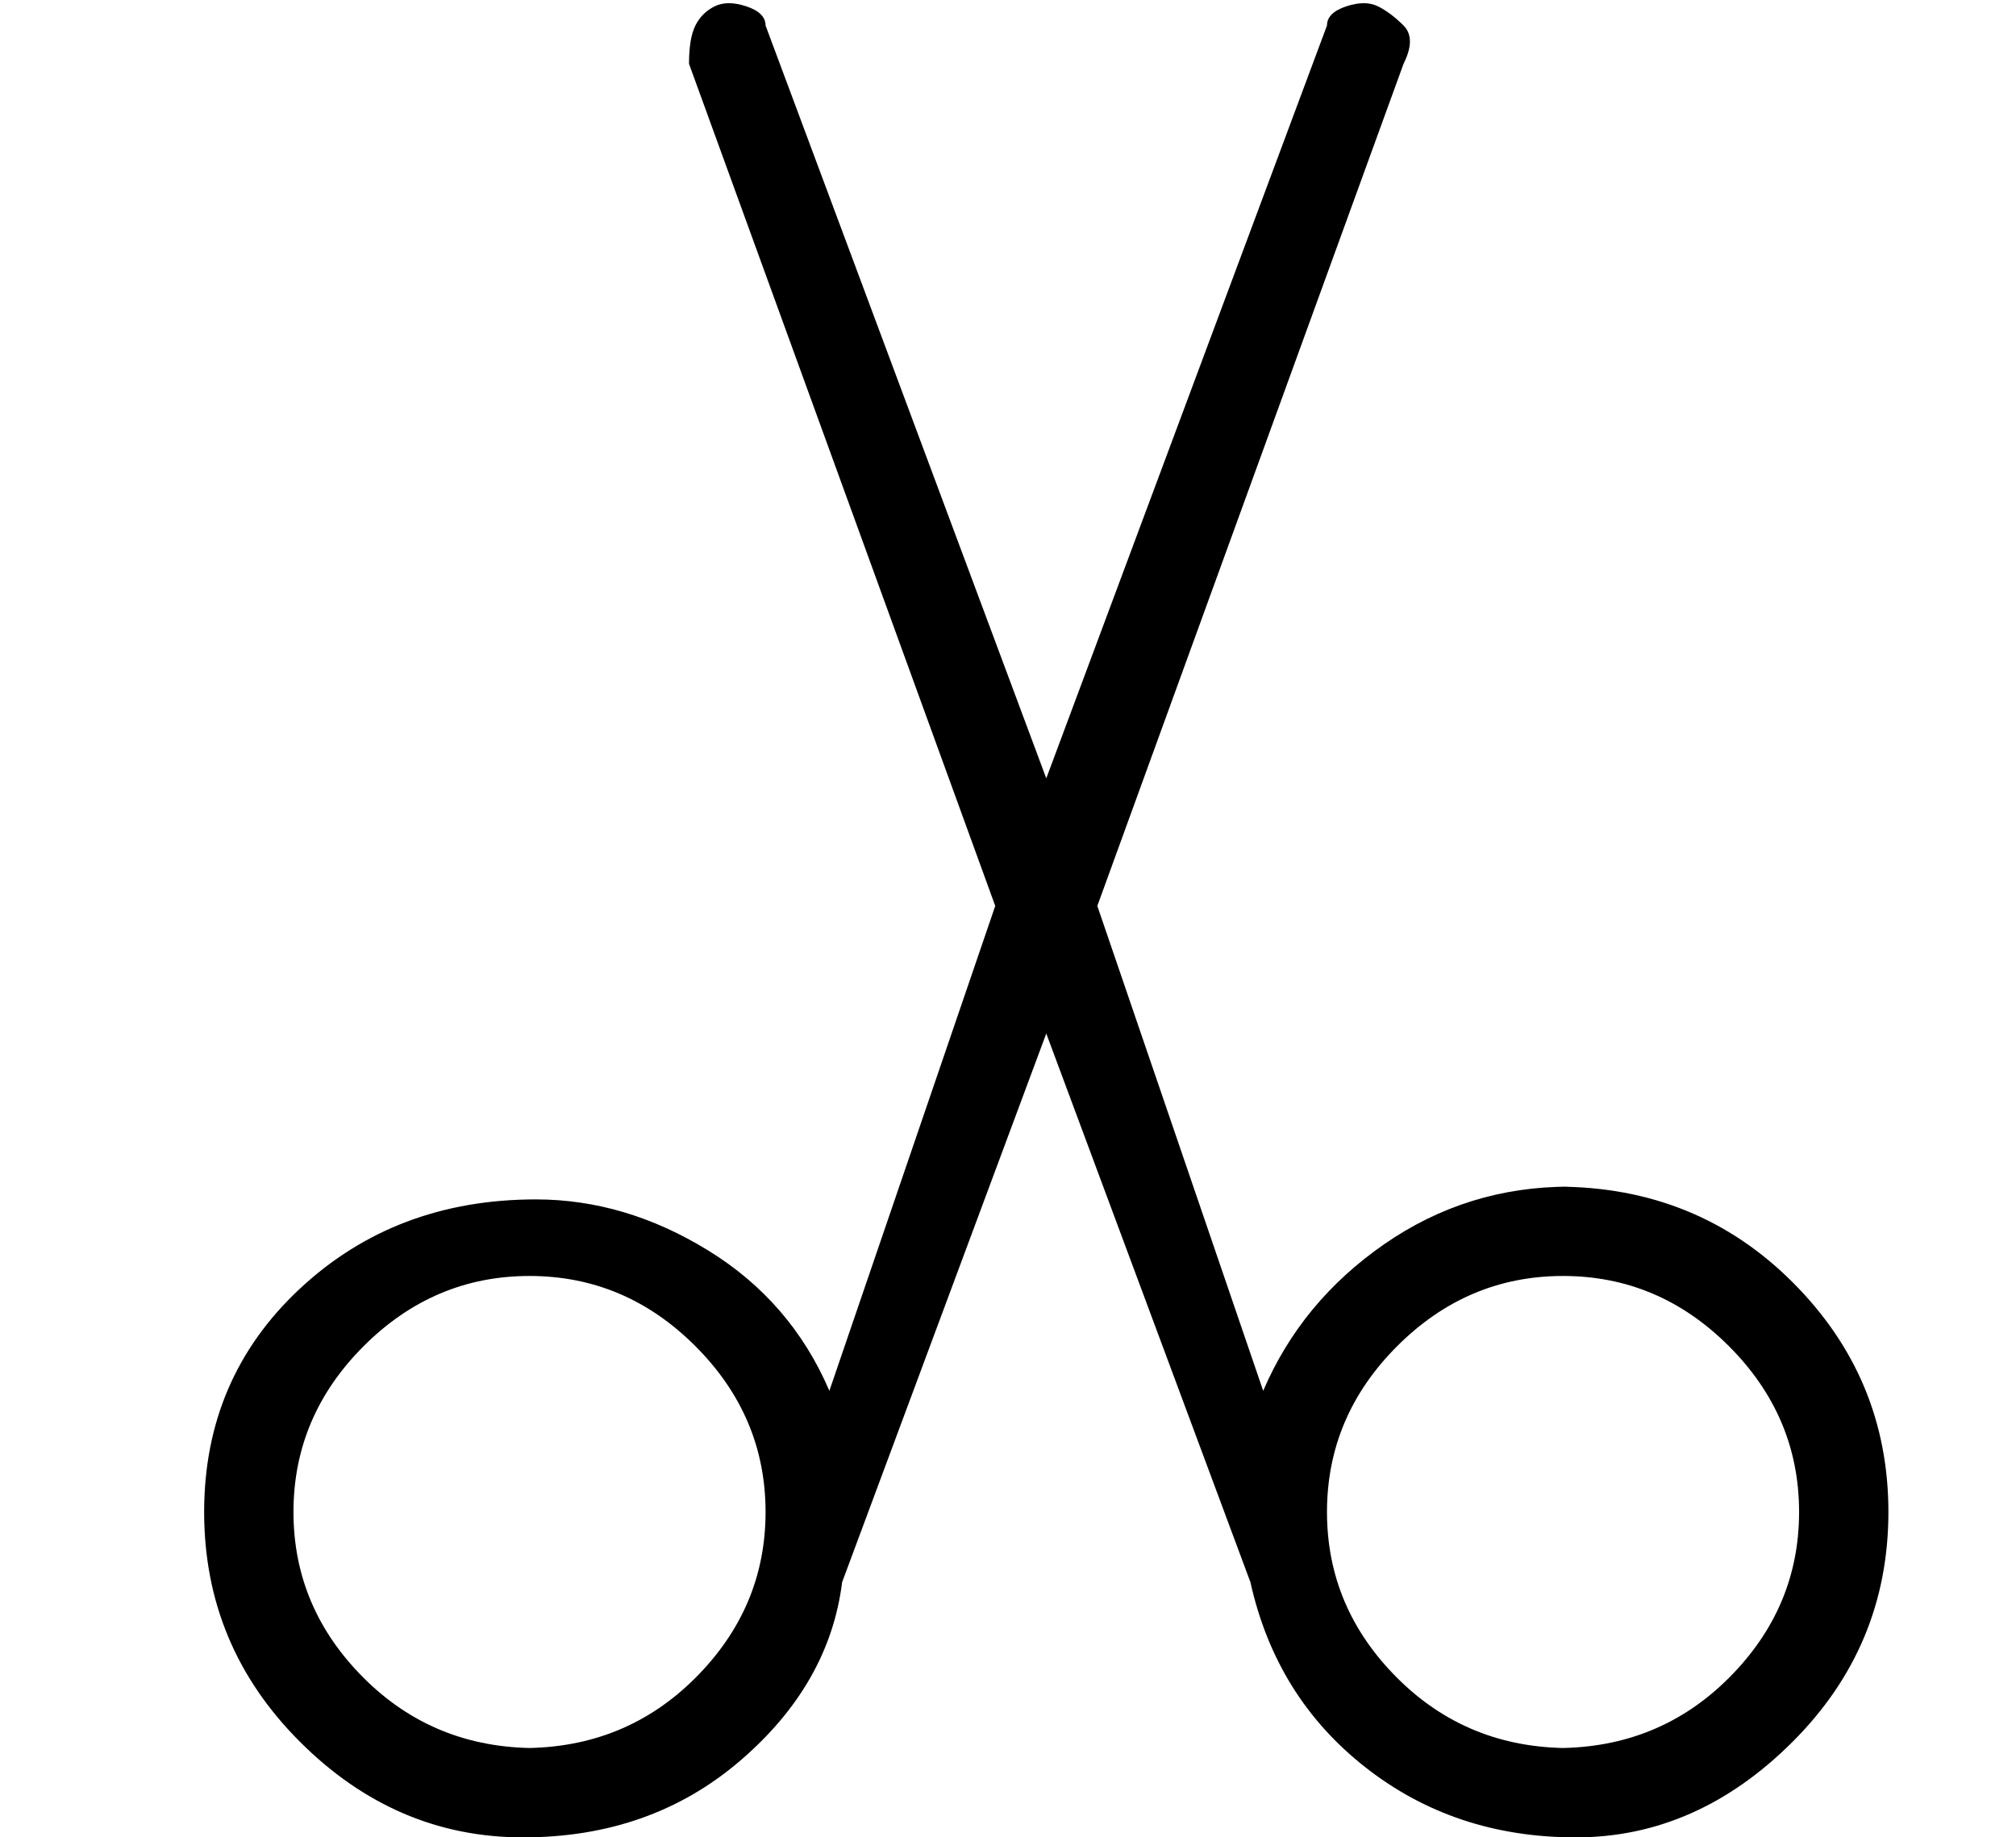 <?xml version="1.0" standalone="no"?>
<!DOCTYPE svg PUBLIC "-//W3C//DTD SVG 1.1//EN" "http://www.w3.org/Graphics/SVG/1.1/DTD/svg11.dtd" >
<svg xmlns="http://www.w3.org/2000/svg" xmlns:xlink="http://www.w3.org/1999/xlink" version="1.1" viewBox="-10 0 158 144">
   <path fill="currentColor"
d="M113 93q-8 0 -14.5 4.5t-9.5 11.5l-13 -38l24 -66q1 -2 0 -3t-2 -1.5t-2.5 0t-1.5 1.5l-22 59l-22 -59q0 -1 -1.5 -1.5t-2.5 0t-1.5 1.5t-0.5 3l24 66l-13 38q-3 -7 -9.5 -11t-13.5 -4q-11 0 -18.5 7t-7.5 17.5t7.5 18t17.5 7.5t17 -6t8 -14l16 -43l16 43q2 9 9 14.5
t16.5 5.5t17 -7.5t7.5 -18t-7.5 -18t-18.5 -7.5h1zM32 137q-8 0 -13.5 -5.5t-5.5 -13t5.5 -13t13 -5.5t13 5.5t5.5 13t-5.5 13t-13.5 5.5h1zM113 137q-8 0 -13.5 -5.5t-5.5 -13t5.5 -13t13 -5.5t13 5.5t5.5 13t-5.5 13t-13.5 5.5h1z" />
</svg>

